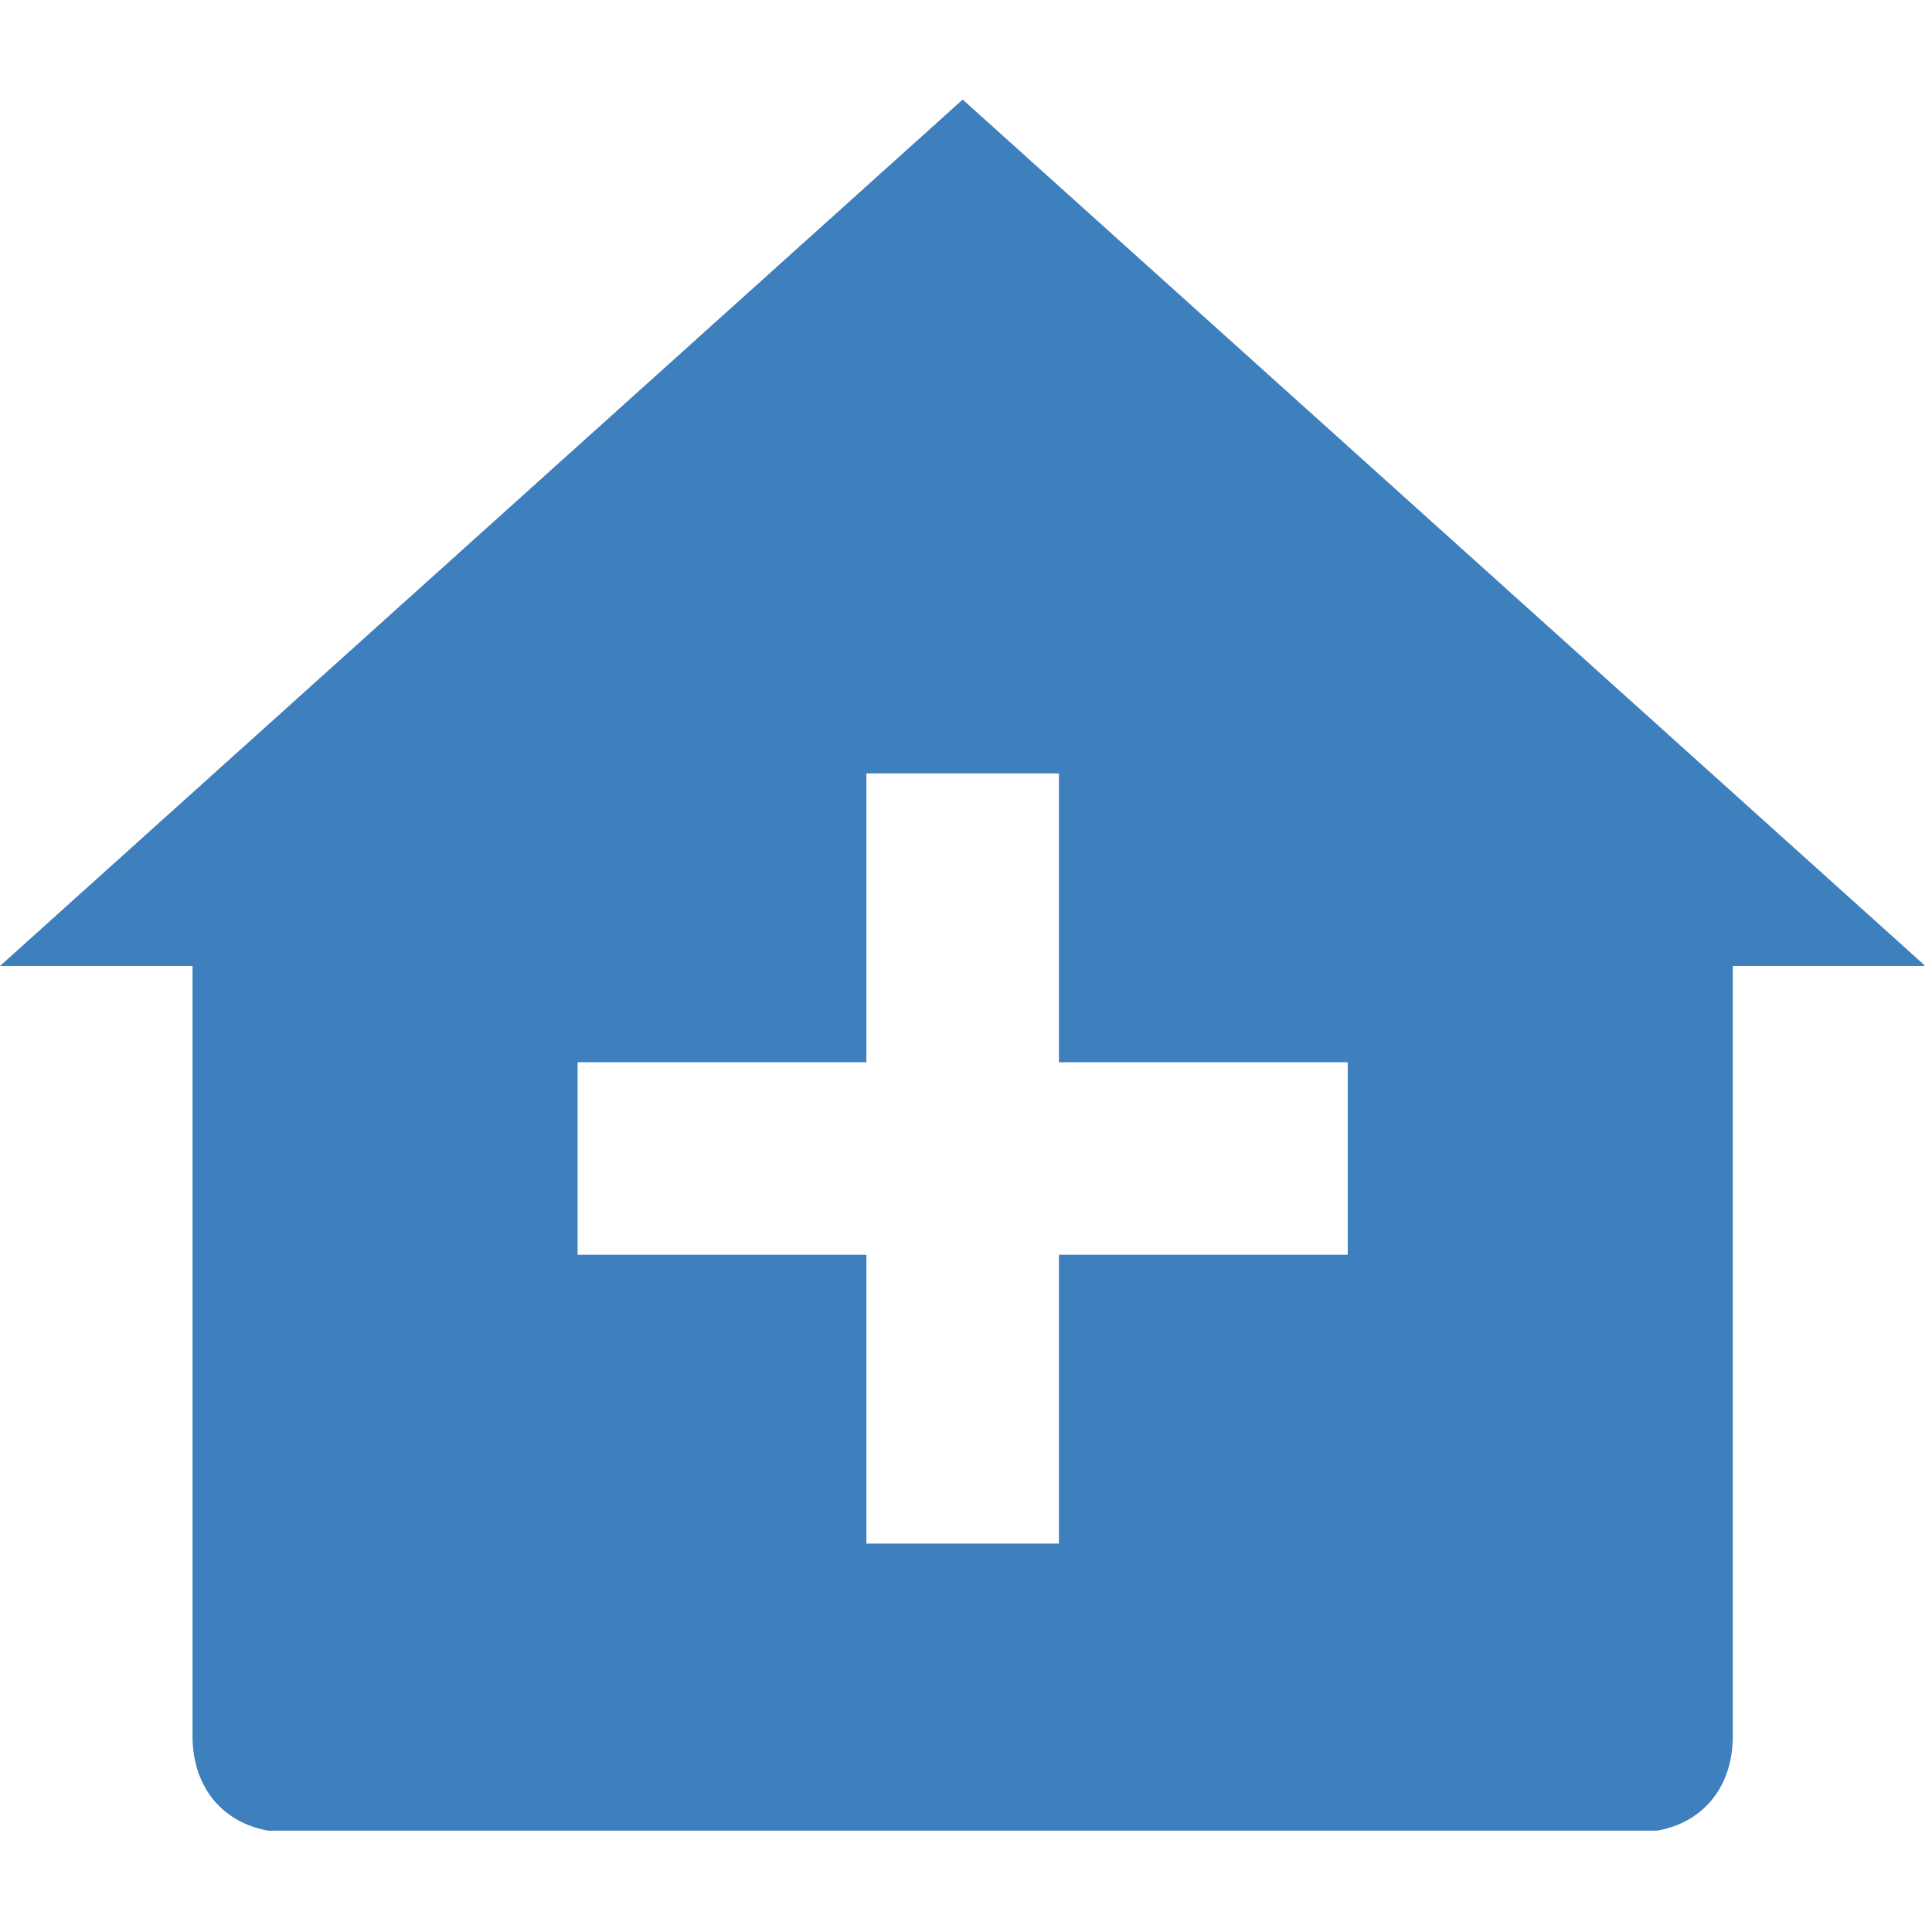 <svg xmlns="http://www.w3.org/2000/svg" xmlns:xlink="http://www.w3.org/1999/xlink" width="500" zoomAndPan="magnify" viewBox="0 0 375 375" height="500" preserveAspectRatio="xMidYMid meet" version="1.0"><defs><clipPath id="02193591da"><path d="M 0 19.328 L 373.5 19.328 L 373.5 355.328 L 0 355.328 Z M 0 19.328 " clip-rule="nonzero"/></clipPath></defs><g clip-path="url(#02193591da)"><path fill="#3e7fbd" d="M 186.855 19.328 L 0 187.496 L 37.371 187.496 L 37.371 336.98 C 37.371 348.191 44.844 355.668 56.059 355.668 L 317.652 355.668 C 328.867 355.668 336.34 348.191 336.34 336.98 L 336.34 187.496 L 373.711 187.496 Z M 261.598 243.555 L 205.539 243.555 L 205.539 299.609 L 168.168 299.609 L 168.168 243.555 L 112.113 243.555 L 112.113 206.184 L 168.168 206.184 L 168.168 150.125 L 205.539 150.125 L 205.539 206.184 L 261.598 206.184 Z M 261.598 243.555 " fill-opacity="1" fill-rule="nonzero"/></g></svg>